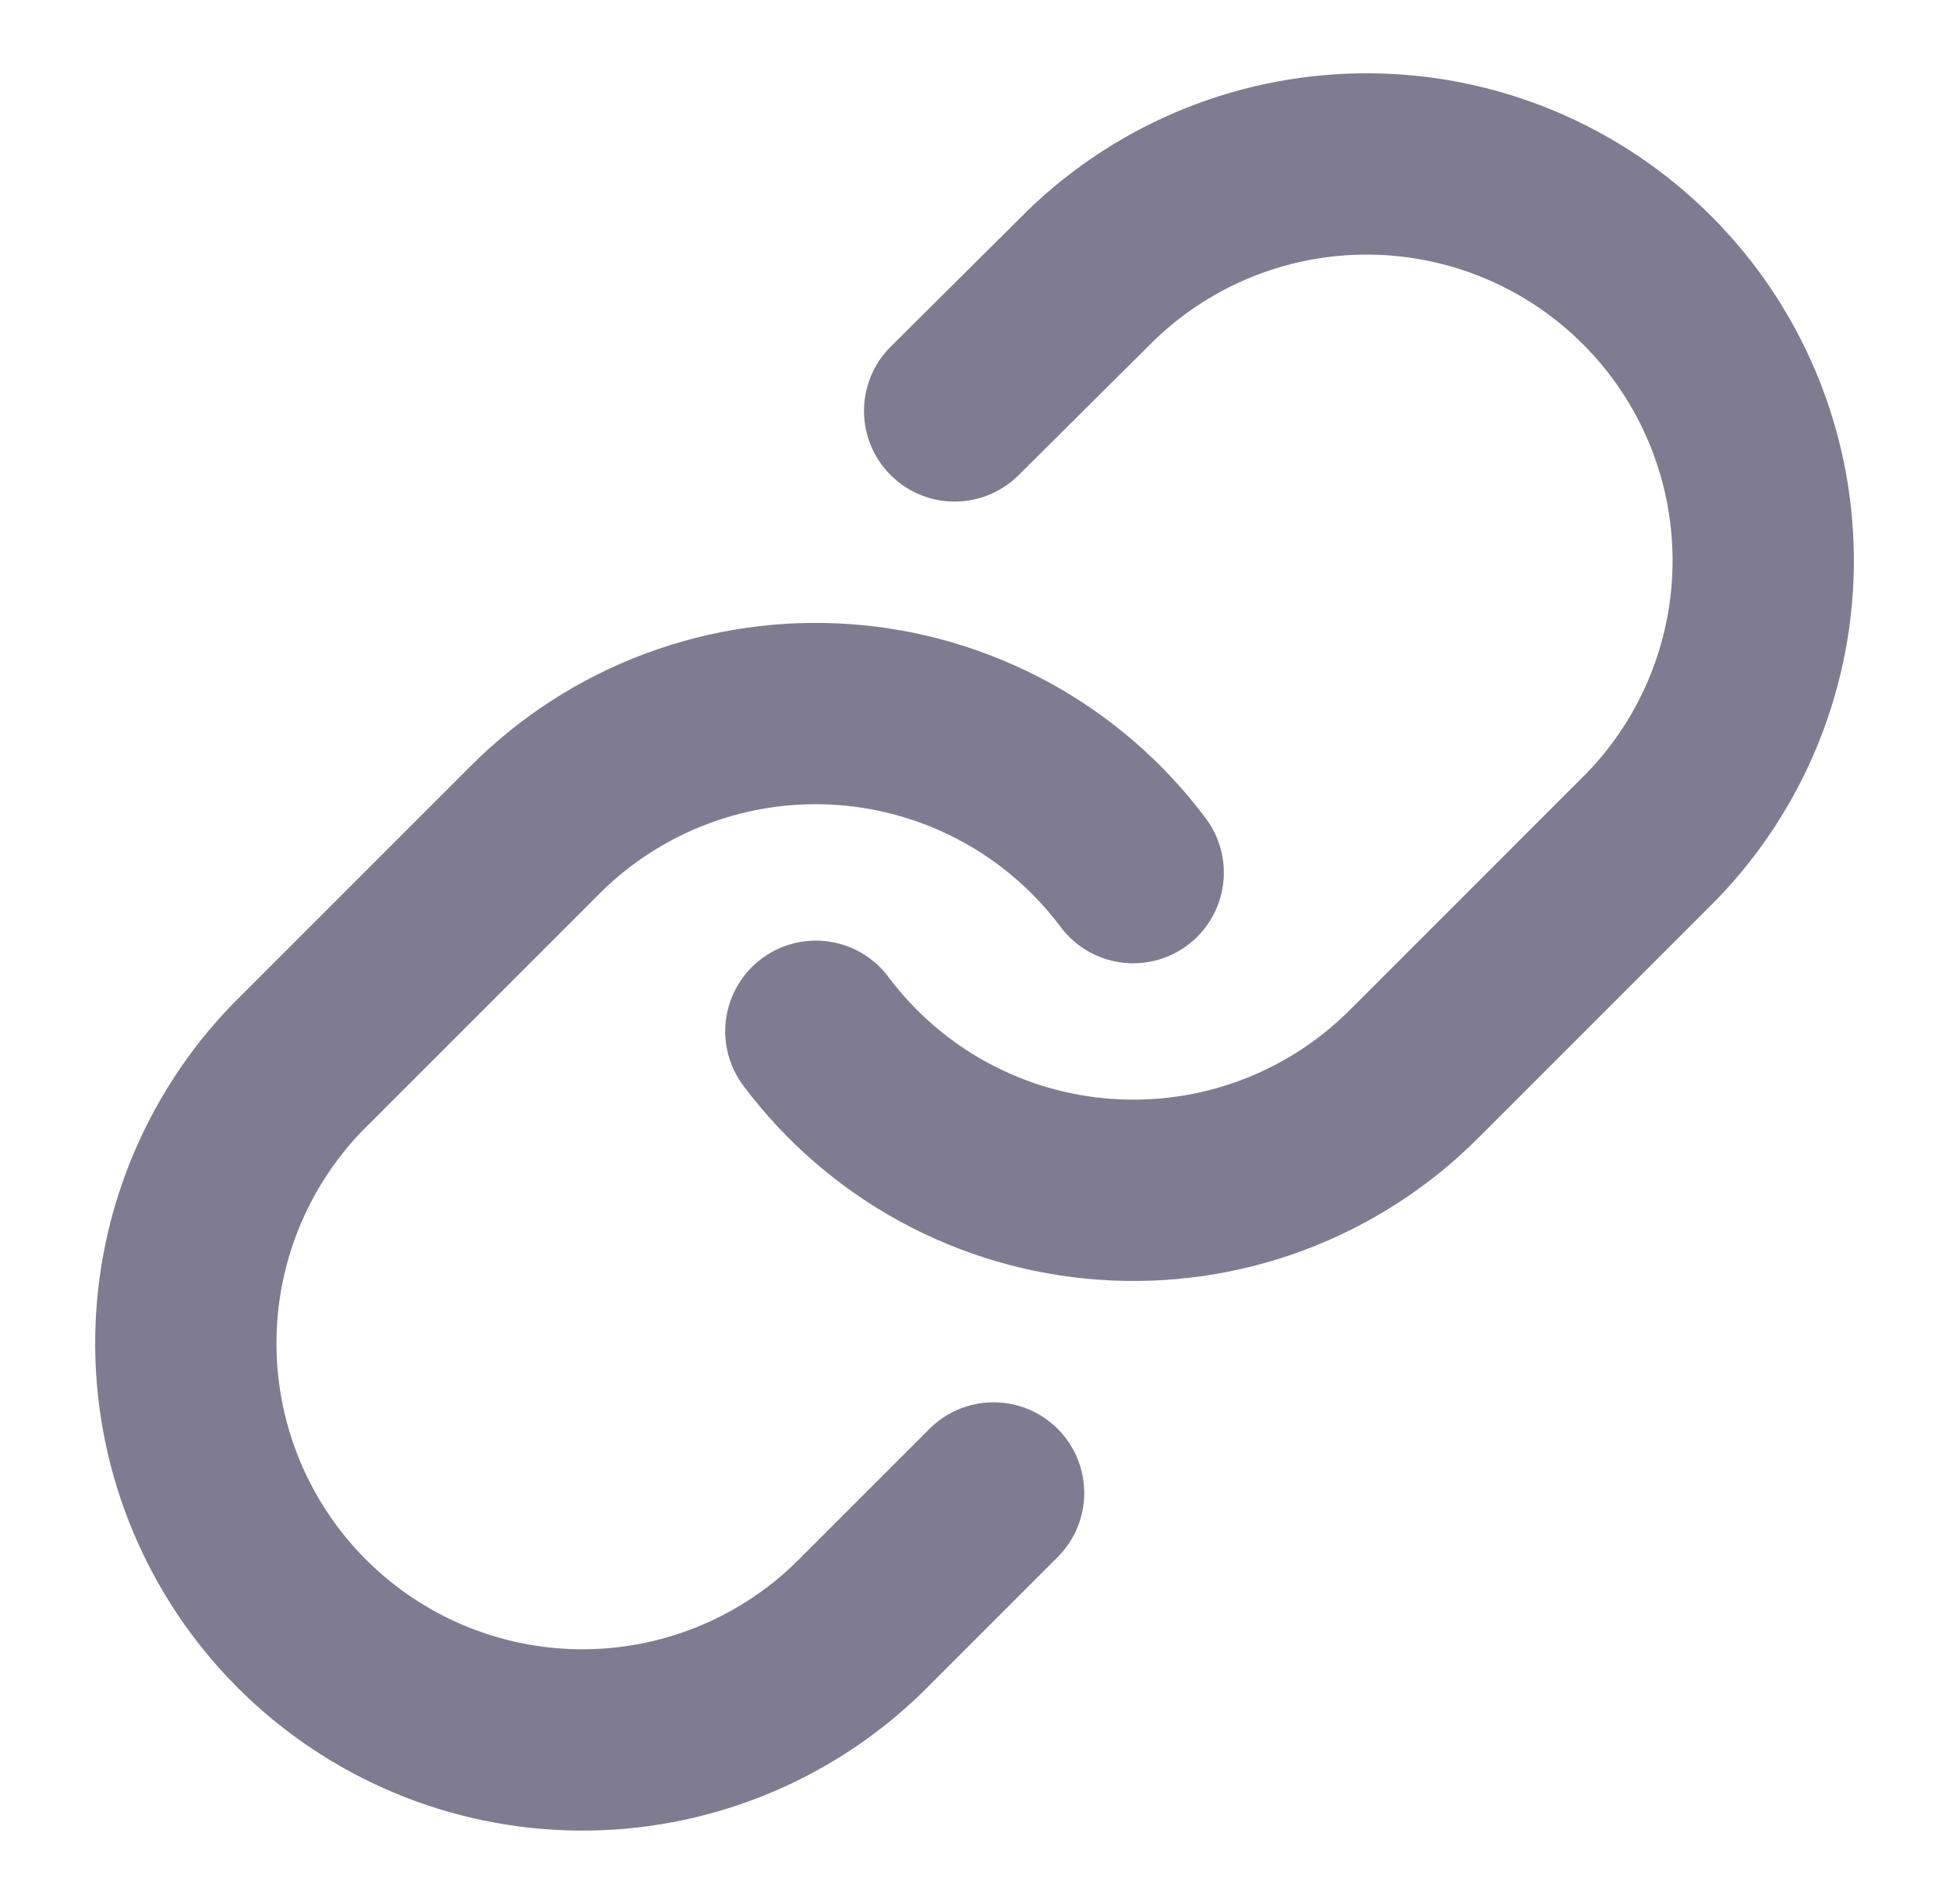 <svg width="43" height="42" viewBox="0 0 43 42" fill="none" xmlns="http://www.w3.org/2000/svg">
<path d="M18 22.75C18.752 23.755 19.71 24.586 20.811 25.188C21.913 25.789 23.13 26.147 24.382 26.236C25.633 26.326 26.889 26.146 28.065 25.707C29.24 25.268 30.308 24.582 31.195 23.695L36.445 18.445C38.039 16.795 38.921 14.584 38.901 12.29C38.881 9.996 37.961 7.801 36.338 6.179C34.716 4.557 32.522 3.636 30.227 3.617C27.933 3.597 25.723 4.479 24.073 6.072L21.062 9.065" stroke="#161137" stroke-opacity="0.55" stroke-width="4" stroke-linecap="round" stroke-linejoin="round"/>
<path d="M25.001 19.25C24.249 18.245 23.291 17.414 22.189 16.812C21.088 16.211 19.871 15.853 18.619 15.763C17.368 15.674 16.112 15.854 14.936 16.293C13.76 16.731 12.693 17.418 11.806 18.305L6.556 23.555C4.962 25.205 4.08 27.415 4.1 29.71C4.12 32.004 5.04 34.199 6.662 35.821C8.285 37.443 10.479 38.363 12.774 38.383C15.068 38.403 17.278 37.521 18.928 35.927L21.921 32.935" stroke="#161137" stroke-opacity="0.55" stroke-width="4" stroke-linecap="round" stroke-linejoin="round"/>
</svg>
